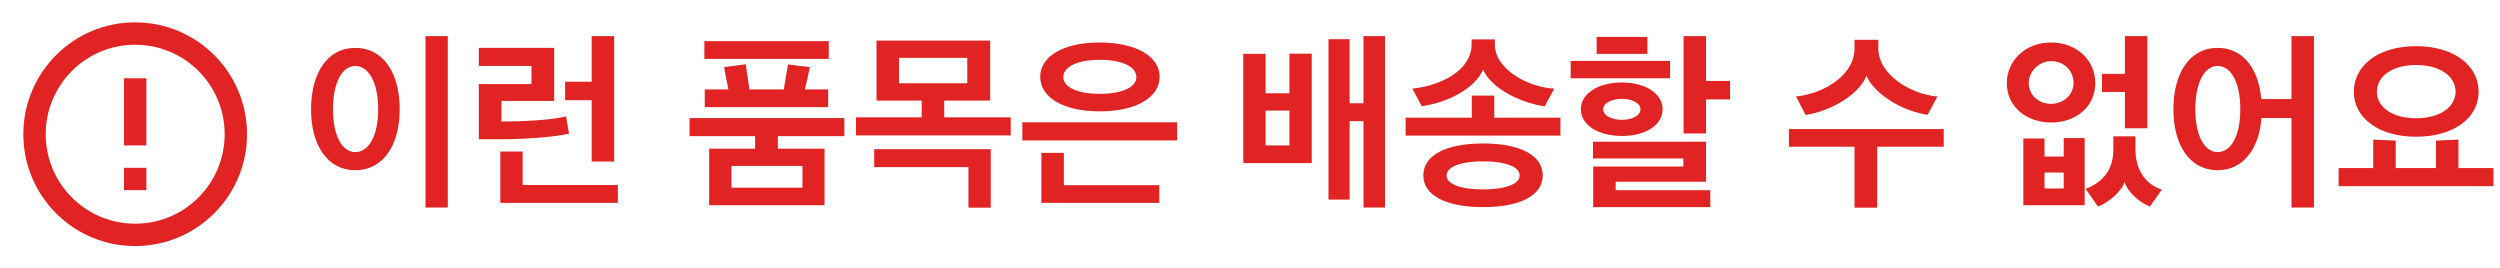 <svg width="624" height="67" viewBox="0 0 624 67" fill="none" xmlns="http://www.w3.org/2000/svg">
<path d="M30.951 41.875H36.535V47.459H30.951V41.875ZM30.951 19.542H36.535V36.292H30.951V19.542ZM33.715 5.583C18.305 5.583 5.826 18.09 5.826 33.5C5.826 48.91 18.305 61.417 33.715 61.417C49.153 61.417 61.66 48.91 61.66 33.5C61.66 18.09 49.153 5.583 33.715 5.583ZM33.743 55.834C21.404 55.834 11.409 45.839 11.409 33.5C11.409 21.161 21.404 11.167 33.743 11.167C46.082 11.167 56.076 21.161 56.076 33.5C56.076 45.839 46.082 55.834 33.743 55.834Z" fill="#E12323"/>
<path d="M111.768 51.792V9.024H106.2V51.792H111.768ZM77.64 27.264C77.64 36.24 81.72 42.48 88.68 42.48C95.688 42.48 99.768 36.192 99.768 27.264C99.768 18.24 95.688 11.952 88.68 11.952C81.72 11.952 77.64 18.24 77.64 27.264ZM94.392 27.264C94.392 33.984 91.992 37.968 88.68 37.968C85.464 37.968 83.112 33.984 83.112 27.264C83.112 20.496 85.464 16.464 88.68 16.464C91.992 16.464 94.392 20.496 94.392 27.264ZM142.019 33.36L141.299 29.04C137.987 29.952 130.451 30.336 125.171 30.336V25.2H138.323V11.952H119.507V16.464H132.659V20.976H119.507V34.752H125.171C130.787 34.752 138.371 34.224 142.019 33.36ZM147.683 25.008V40.32H153.299V9.024H147.683V20.4H141.059V25.008H147.683ZM154.211 50.64V46.176H130.451V37.824H124.883V50.64H154.211ZM205.808 51.216V37.104H194.144V33.984H210.752V29.472H172.112V33.984H188.48V37.104H177.008V51.216H205.808ZM206.72 26.736V22.32H200.912L202.16 16.752C200.336 16.56 198.512 16.32 196.688 16.08L195.632 22.32H187.04C186.8 20.256 186.416 18.192 186.128 16.032C184.352 16.272 182.528 16.56 180.752 16.752C181.04 18.672 181.472 20.448 181.808 22.32H175.904V26.736H206.72ZM206.864 14.688V10.272H175.808V14.688H206.864ZM200.288 46.848H182.576V41.424H200.288V46.848ZM247.147 25.104V10.128H218.779V25.104H230.059V29.28H213.643V33.792H252.283V29.28H235.675V25.104H247.147ZM218.203 37.248V41.712H241.723V51.84H247.291V37.248H218.203ZM241.435 20.784H224.395V14.448H241.435V20.784ZM293.814 35.04V30.528H255.174V35.04H293.814ZM289.35 50.64V46.224H265.542V38.16H259.926V50.64H289.35ZM289.446 19.152C289.446 14.256 283.878 10.608 274.47 10.608C265.11 10.608 259.638 14.256 259.638 19.152C259.638 24.144 265.11 27.792 274.518 27.792C283.878 27.792 289.446 24.144 289.446 19.152ZM283.638 19.248C283.638 21.744 280.134 23.424 274.47 23.424C268.95 23.424 265.398 21.744 265.398 19.248C265.398 16.656 268.95 14.928 274.47 14.928C280.134 14.928 283.638 16.656 283.638 19.248ZM345.699 51.792V9.024H340.323V25.776H336.867V9.792H331.587V49.824H336.867V30.24H340.323V51.792H345.699ZM327.411 40.704V13.392H321.843V23.28H315.891V13.44H310.323V40.704H327.411ZM321.843 36.288H315.891V27.6H321.843V36.288ZM385.07 43.776C385.07 38.88 379.646 35.808 370.142 35.808C360.734 35.808 355.262 38.88 355.262 43.776C355.262 48.672 360.734 51.696 370.19 51.696C379.646 51.696 385.07 48.672 385.07 43.776ZM370.19 17.376C372.35 22.272 379.838 25.728 385.55 26.544L387.95 22.128C381.806 21.84 373.118 17.52 373.118 11.088V9.84H367.31V11.088C367.31 17.52 359.678 21.408 352.526 22.128L354.878 26.496C361.07 25.68 368.03 22.272 370.19 17.376ZM389.486 33.84V29.376H372.974V23.856H367.358V29.376H350.846V33.84H389.486ZM379.31 43.776C379.31 45.984 375.71 47.28 370.142 47.28C364.622 47.28 361.07 45.984 361.07 43.776C361.07 41.616 364.622 40.272 370.142 40.272C375.71 40.272 379.31 41.616 379.31 43.776ZM416.858 19.536V15.216H392.042V19.536H416.858ZM398.522 13.44H411.194V9.216H398.522V13.44ZM431.834 24.816V20.208H425.834V9.024H420.218V33.312H425.834V24.816H431.834ZM426.89 51.696V47.472H403.273V45.36H425.834V35.376H397.61V39.552H420.17V41.568H397.658V51.696H426.89ZM414.986 27.264C414.986 23.328 410.666 20.592 404.858 20.592C398.906 20.592 394.586 23.328 394.586 27.264C394.586 31.248 398.954 33.936 404.858 33.936C410.666 33.936 414.986 31.248 414.986 27.264ZM400.154 27.264C400.154 25.728 402.266 24.672 404.858 24.672C407.306 24.672 409.466 25.728 409.466 27.264C409.466 28.896 407.306 29.904 404.858 29.904C402.314 29.904 400.154 28.896 400.154 27.264ZM468.55 51.84V36.624H485.158V32.208H446.518V36.624H462.886V51.84H468.55ZM483.574 24.096C476.71 23.472 468.838 18.528 468.838 12.144V9.936H462.886V12.144C462.886 18.528 455.686 23.28 448.294 24.096L450.694 28.704C457.174 27.648 463.99 23.616 465.862 18.912C467.974 23.616 474.79 27.696 481.126 28.656L483.574 24.096ZM535.987 32.016V9.024H530.371V18.432H524.659V22.944H530.371V32.016H535.987ZM500.899 20.784C500.899 26.64 505.843 30.576 511.939 30.576C518.323 30.576 522.979 26.496 522.979 20.784C522.979 14.976 518.323 10.608 511.939 10.608C505.603 10.608 500.899 15.072 500.899 20.784ZM506.371 20.736C506.371 17.856 508.915 15.264 511.939 15.264C515.395 15.264 517.555 17.808 517.555 20.736C517.555 23.424 515.299 25.92 511.939 25.92C508.723 25.92 506.371 23.616 506.371 20.736ZM520.339 51.216V34.464H515.107V39.072H510.307V34.56H505.027V51.216H520.339ZM515.107 47.04H510.307V43.056H515.107V47.04ZM539.587 47.328C535.171 45.888 533.011 42 533.011 37.248V34.032H527.491V37.248C527.491 42.192 525.139 45.36 520.579 47.136L523.651 51.552C526.339 50.544 529.555 47.76 530.275 45.456C531.235 48.288 534.547 50.784 536.611 51.552L539.587 47.328ZM542.478 27.264C542.478 36.24 546.558 42.48 553.518 42.48C559.902 42.48 563.838 37.2 564.462 29.472H571.95V51.792H577.566V9.024H571.95V24.72H564.414C563.742 17.088 559.854 11.952 553.518 11.952C546.558 11.952 542.478 18.24 542.478 27.264ZM559.182 27.264C559.182 33.984 556.83 37.968 553.518 37.968C550.302 37.968 547.95 33.984 547.95 27.264C547.95 20.496 550.302 16.464 553.518 16.464C556.83 16.464 559.182 20.496 559.182 27.264ZM618.665 22.896C618.665 16.32 612.473 11.52 603.065 11.52C593.705 11.52 587.513 16.32 587.513 22.896C587.513 29.424 593.705 34.128 603.065 34.128C612.473 34.128 618.665 29.424 618.665 22.896ZM622.361 46.464V41.952H613.625V34.848L608.009 35.088V41.952H597.977V35.088L592.361 34.848V41.952H583.721V46.464H622.361ZM612.905 22.896C612.905 26.736 608.969 29.52 603.065 29.52C597.113 29.52 593.273 26.736 593.273 22.896C593.273 19.008 597.113 16.224 603.065 16.224C609.017 16.224 612.905 19.008 612.905 22.896Z" fill="#E12323"/>
</svg>
